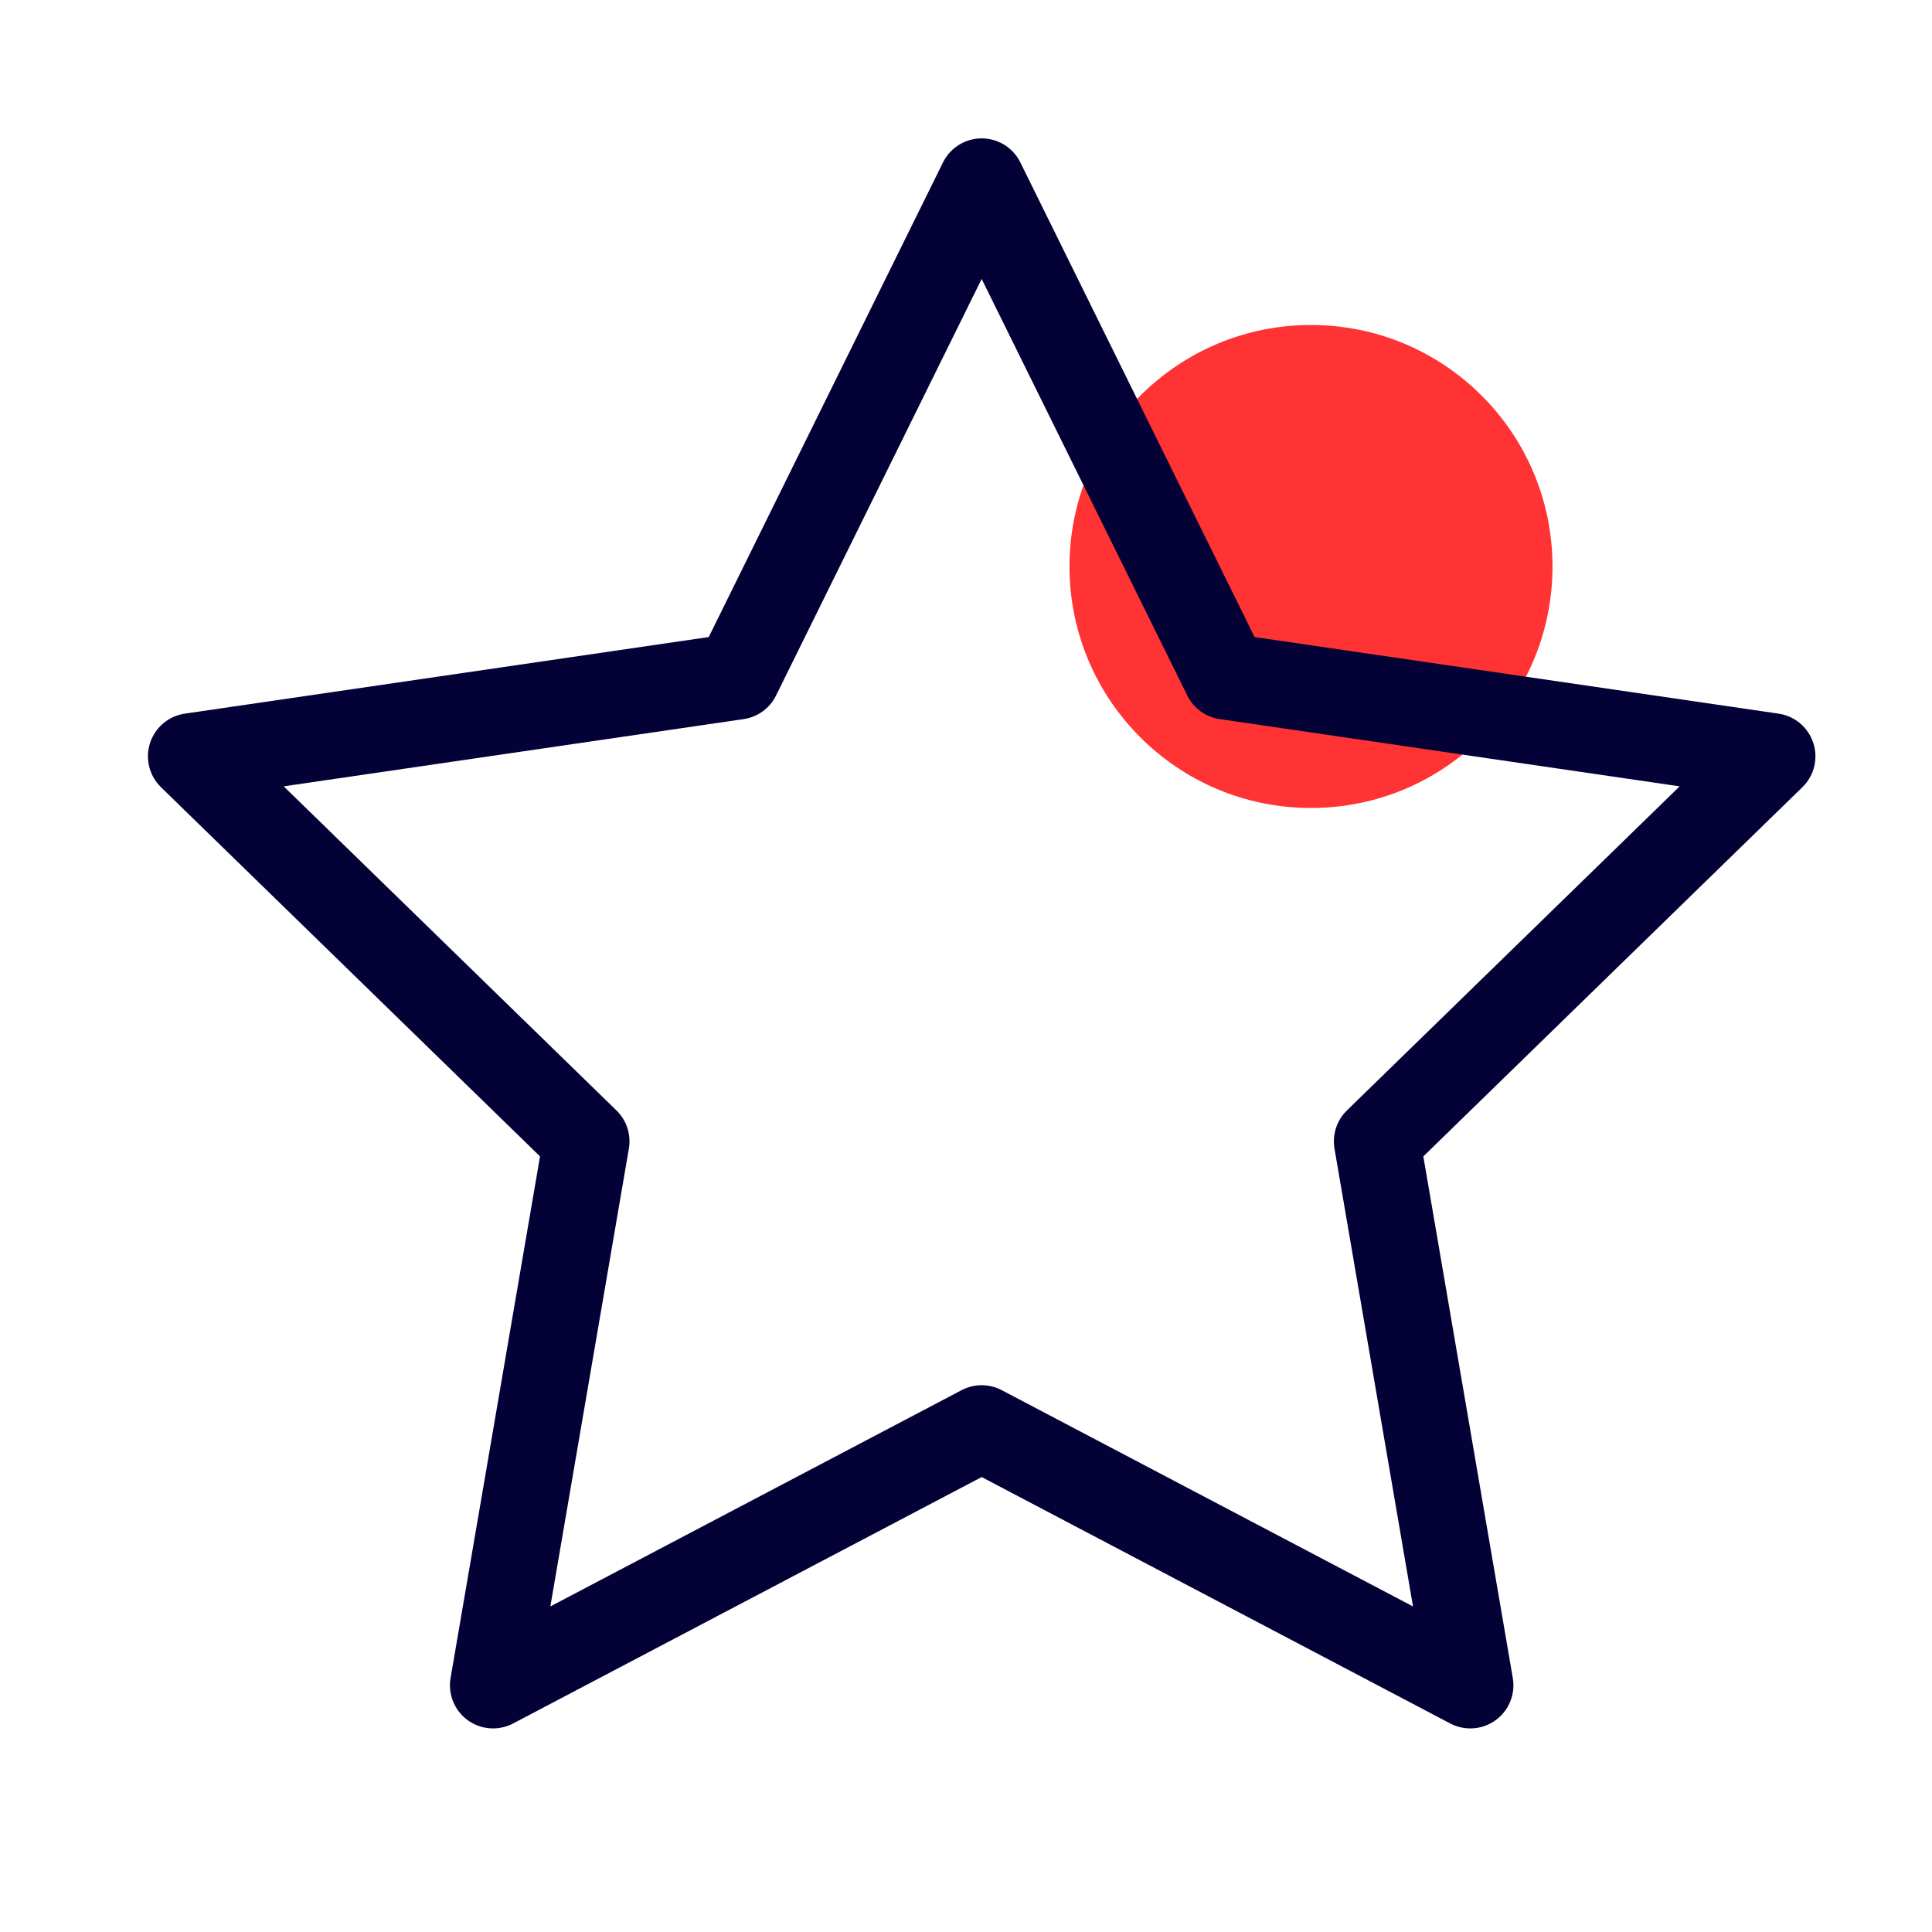 <svg width="56" height="56" viewBox="0 0 56 56" fill="none" xmlns="http://www.w3.org/2000/svg">
<circle cx="38" cy="16.42" r="7" fill="#FF3333"/>
<path d="M28.454 5.261L35.535 19.607L51.371 21.922L39.913 33.082L42.617 48.849L28.454 41.401L14.292 48.849L16.996 33.082L5.538 21.922L21.373 19.607L28.454 5.261Z" stroke="#030136" stroke-width="2.5" stroke-linecap="round" stroke-linejoin="round"/>
</svg>
